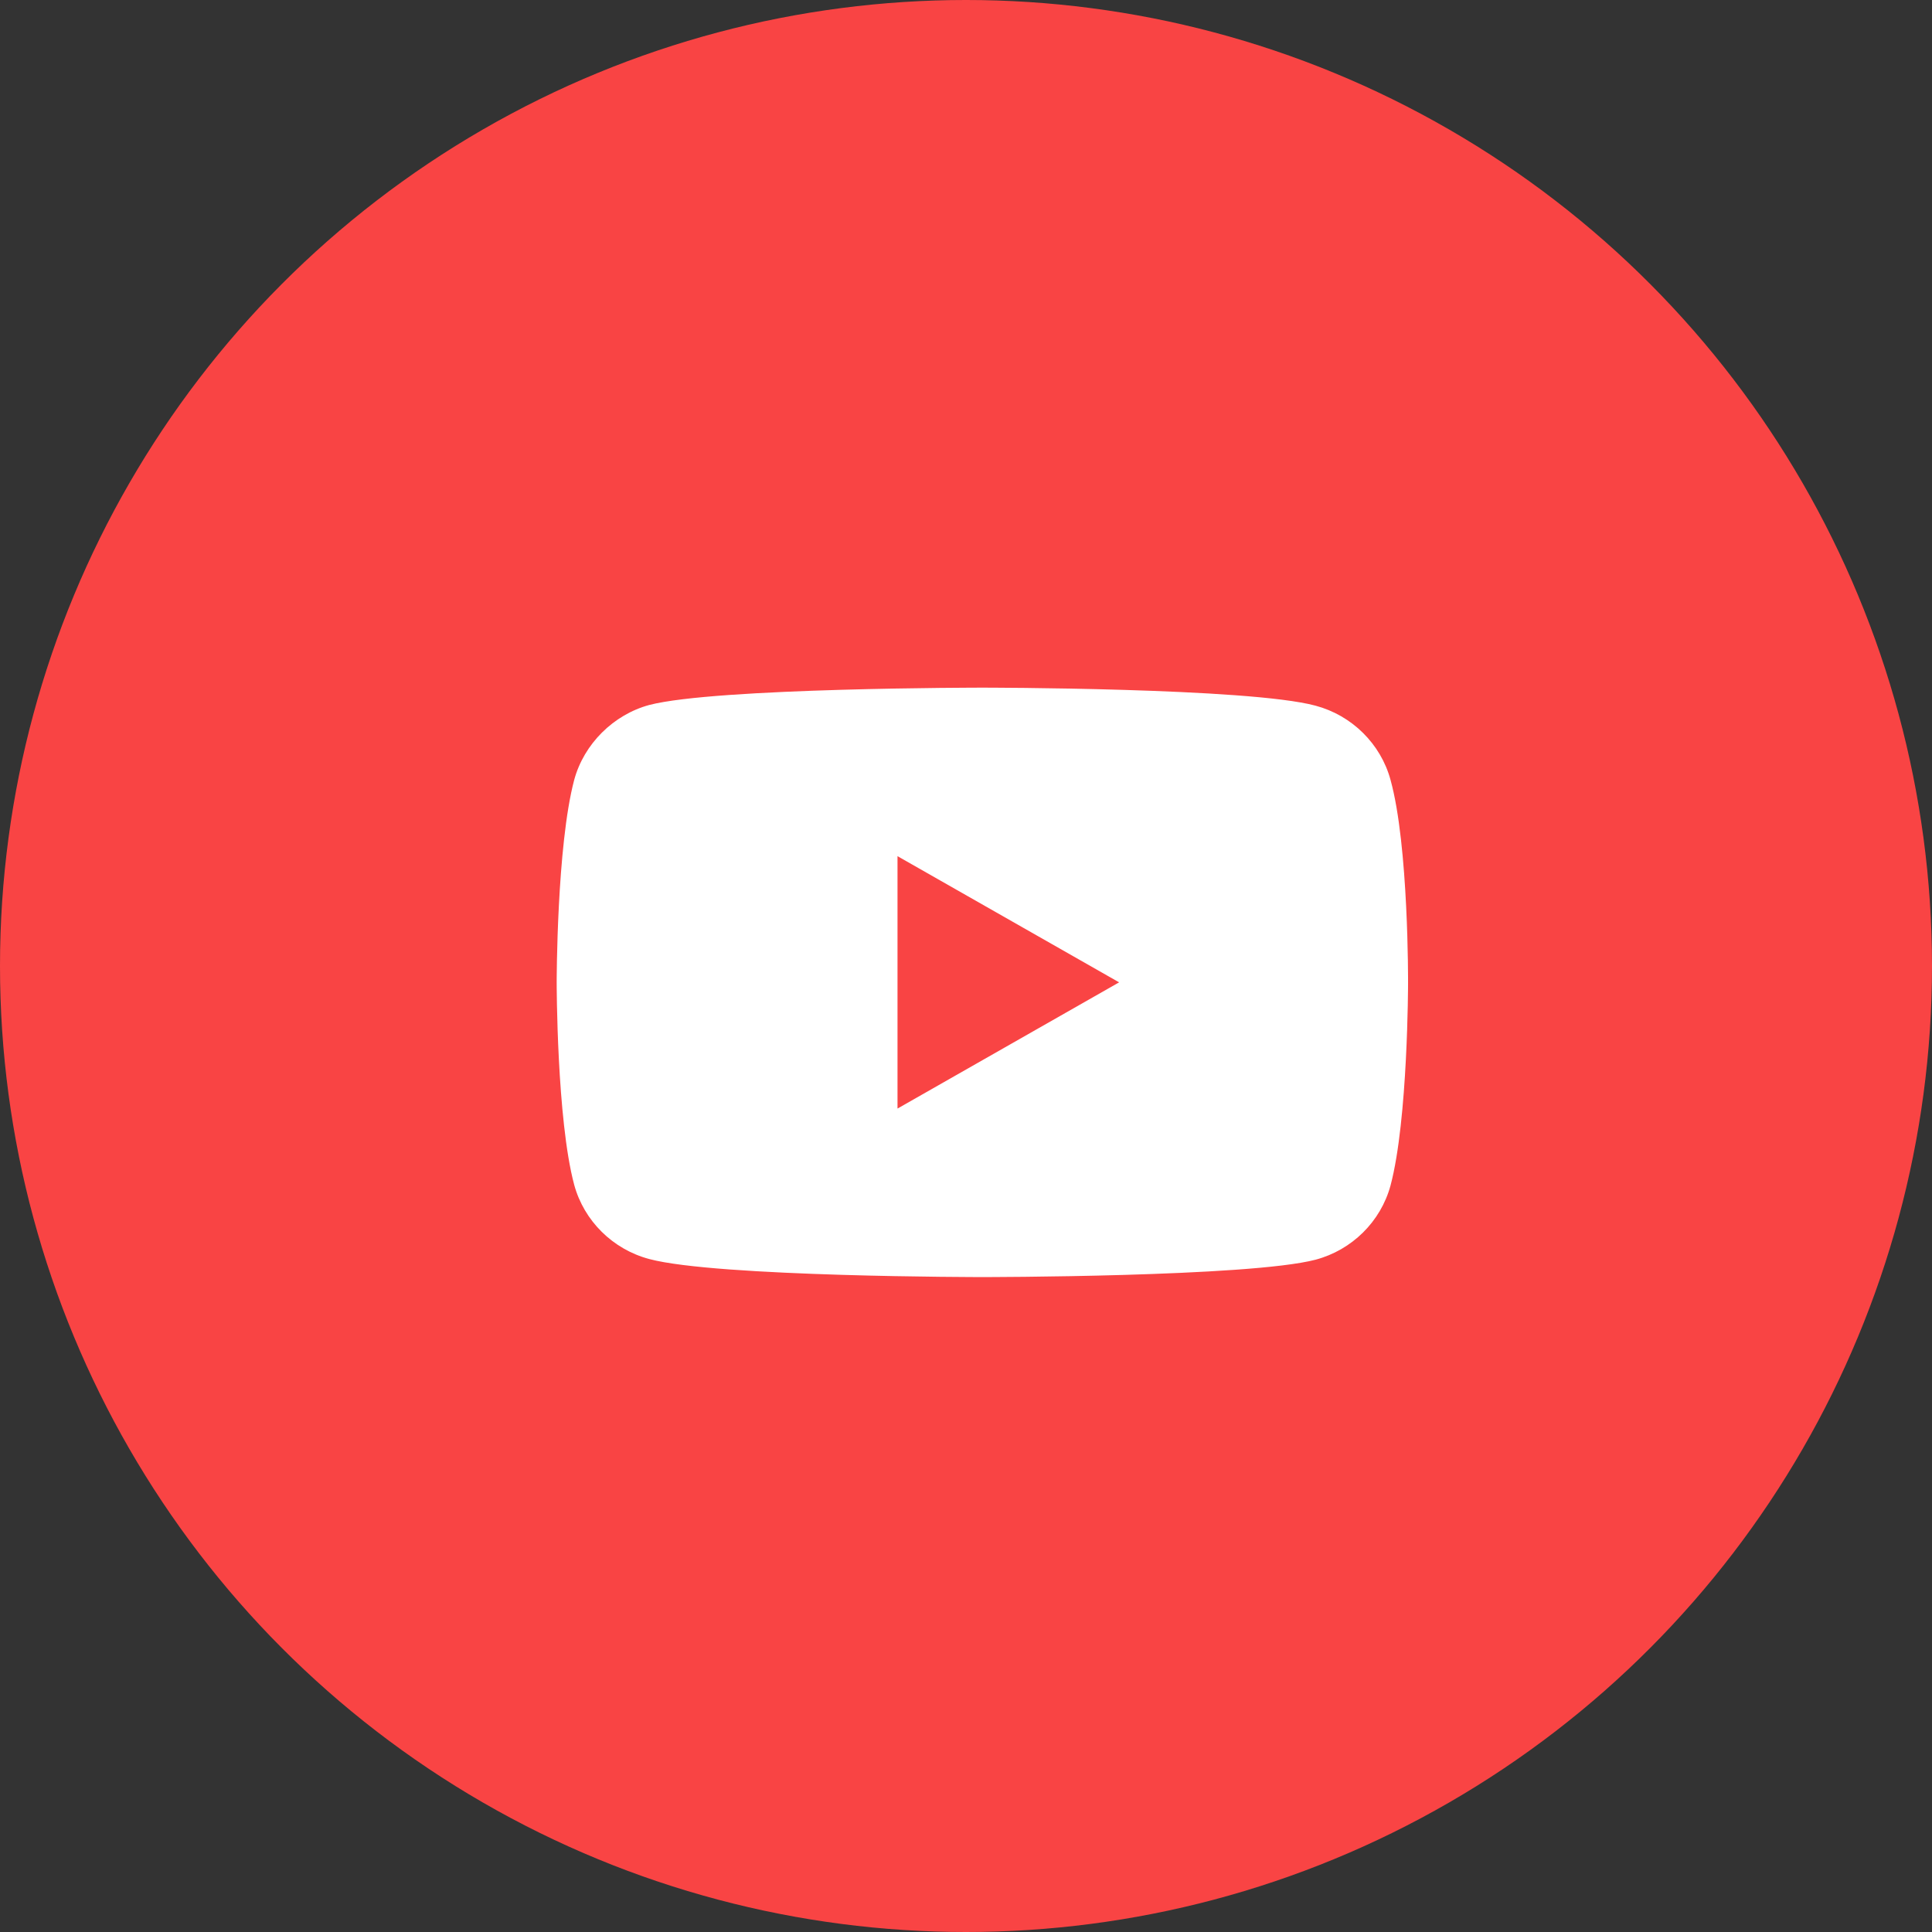 <?xml version="1.0" encoding="UTF-8"?>
<svg width="67px" height="67px" viewBox="0 0 67 67" version="1.1" xmlns="http://www.w3.org/2000/svg" xmlns:xlink="http://www.w3.org/1999/xlink">
    <rect x="0" y="0" width="67" height="67" fill="#333333" stroke="none"/>
    <title>161A0A72-26CB-4D28-9C92-65EB3EEF6D54</title>
    <g id="Maquettes-Desktop" stroke="none" stroke-width="1" fill="none" fill-rule="evenodd">
        <g id="03---marques-Femmes-actuelles" transform="translate(-840, -3835)">
            <g id="Group-9" transform="translate(429, 3835)">
                <g id="Group-5" transform="translate(411, 0)">
                    <circle id="Oval-Copy-10" fill="#F94444" cx="33.5" cy="33.5" r="33.5"></circle>
                    <g id="youtube" transform="translate(19.305, 23.847)" fill="#FFFFFF" fill-rule="nonzero">
                        <path d="M28.917,3.198 C28.577,1.948 27.579,0.962 26.315,0.625 C24.004,0 14.762,0 14.762,0 C14.762,0 5.521,0 3.21,0.601 C1.97,0.938 0.948,1.948 0.608,3.198 C0,5.483 0,10.22 0,10.22 C0,10.22 0,14.982 0.608,17.242 C0.949,18.493 1.946,19.479 3.21,19.815 C5.545,20.441 14.763,20.441 14.763,20.441 C14.763,20.441 24.004,20.441 26.315,19.839 C27.58,19.503 28.577,18.517 28.917,17.266 C29.525,14.982 29.525,10.244 29.525,10.244 C29.525,10.244 29.55,5.483 28.917,3.198 L28.917,3.198 Z M11.82,14.597 L11.82,5.844 L19.505,10.22 L11.82,14.597 Z" id="Shape"></path>
                    </g>
                </g>
            </g>
        </g>
    </g>
</svg>
